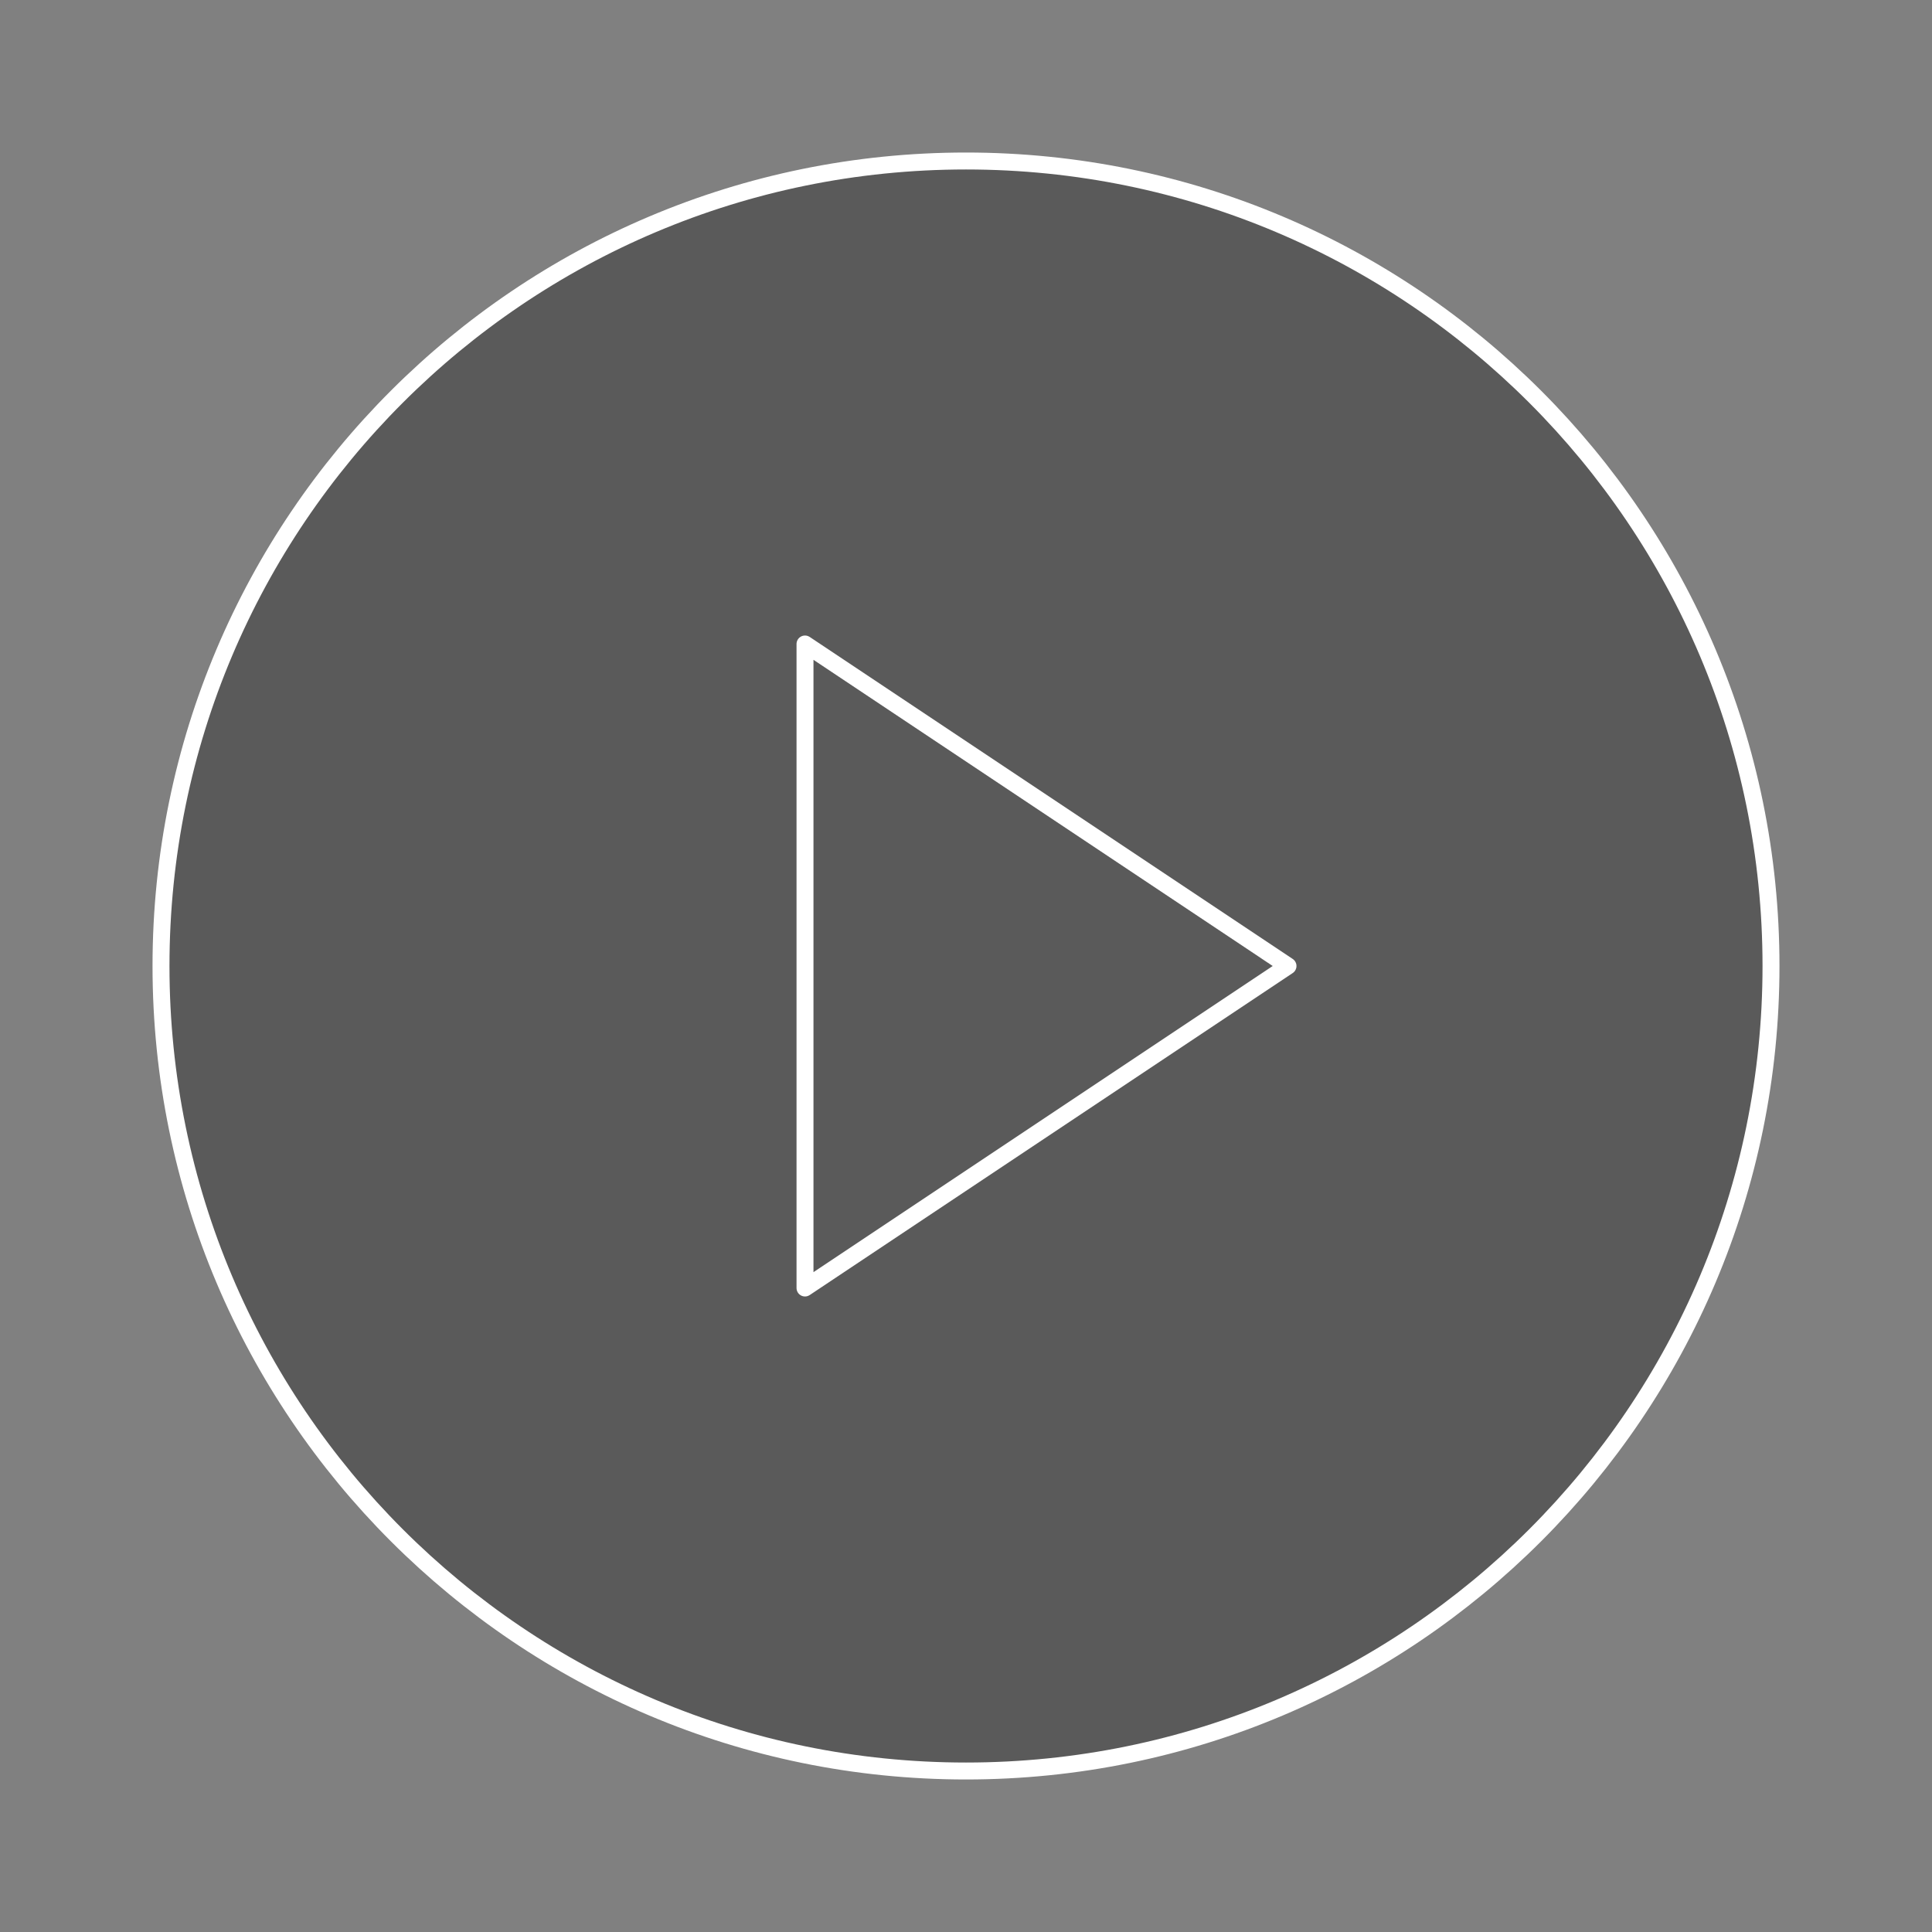 <svg width="114" height="114" viewBox="0 0 114 114" fill="none" xmlns="http://www.w3.org/2000/svg">
<rect x="0" y="0" width="114" height="114" fill="#808080" stroke="none"/>
<path d="M57 104.5C83.234 104.5 104.5 83.234 104.5 57C104.5 30.767 83.234 9.5 57 9.5C30.767 9.5 9.5 30.767 9.5 57C9.5 83.234 30.767 104.5 57 104.5Z" fill="black" fill-opacity="0.3" stroke="white" stroke-linecap="round" stroke-linejoin="round"/>
<path d="M47.5 38L76 57L47.5 76V38Z" stroke="white" stroke-linecap="round" stroke-linejoin="round"/>
</svg>
